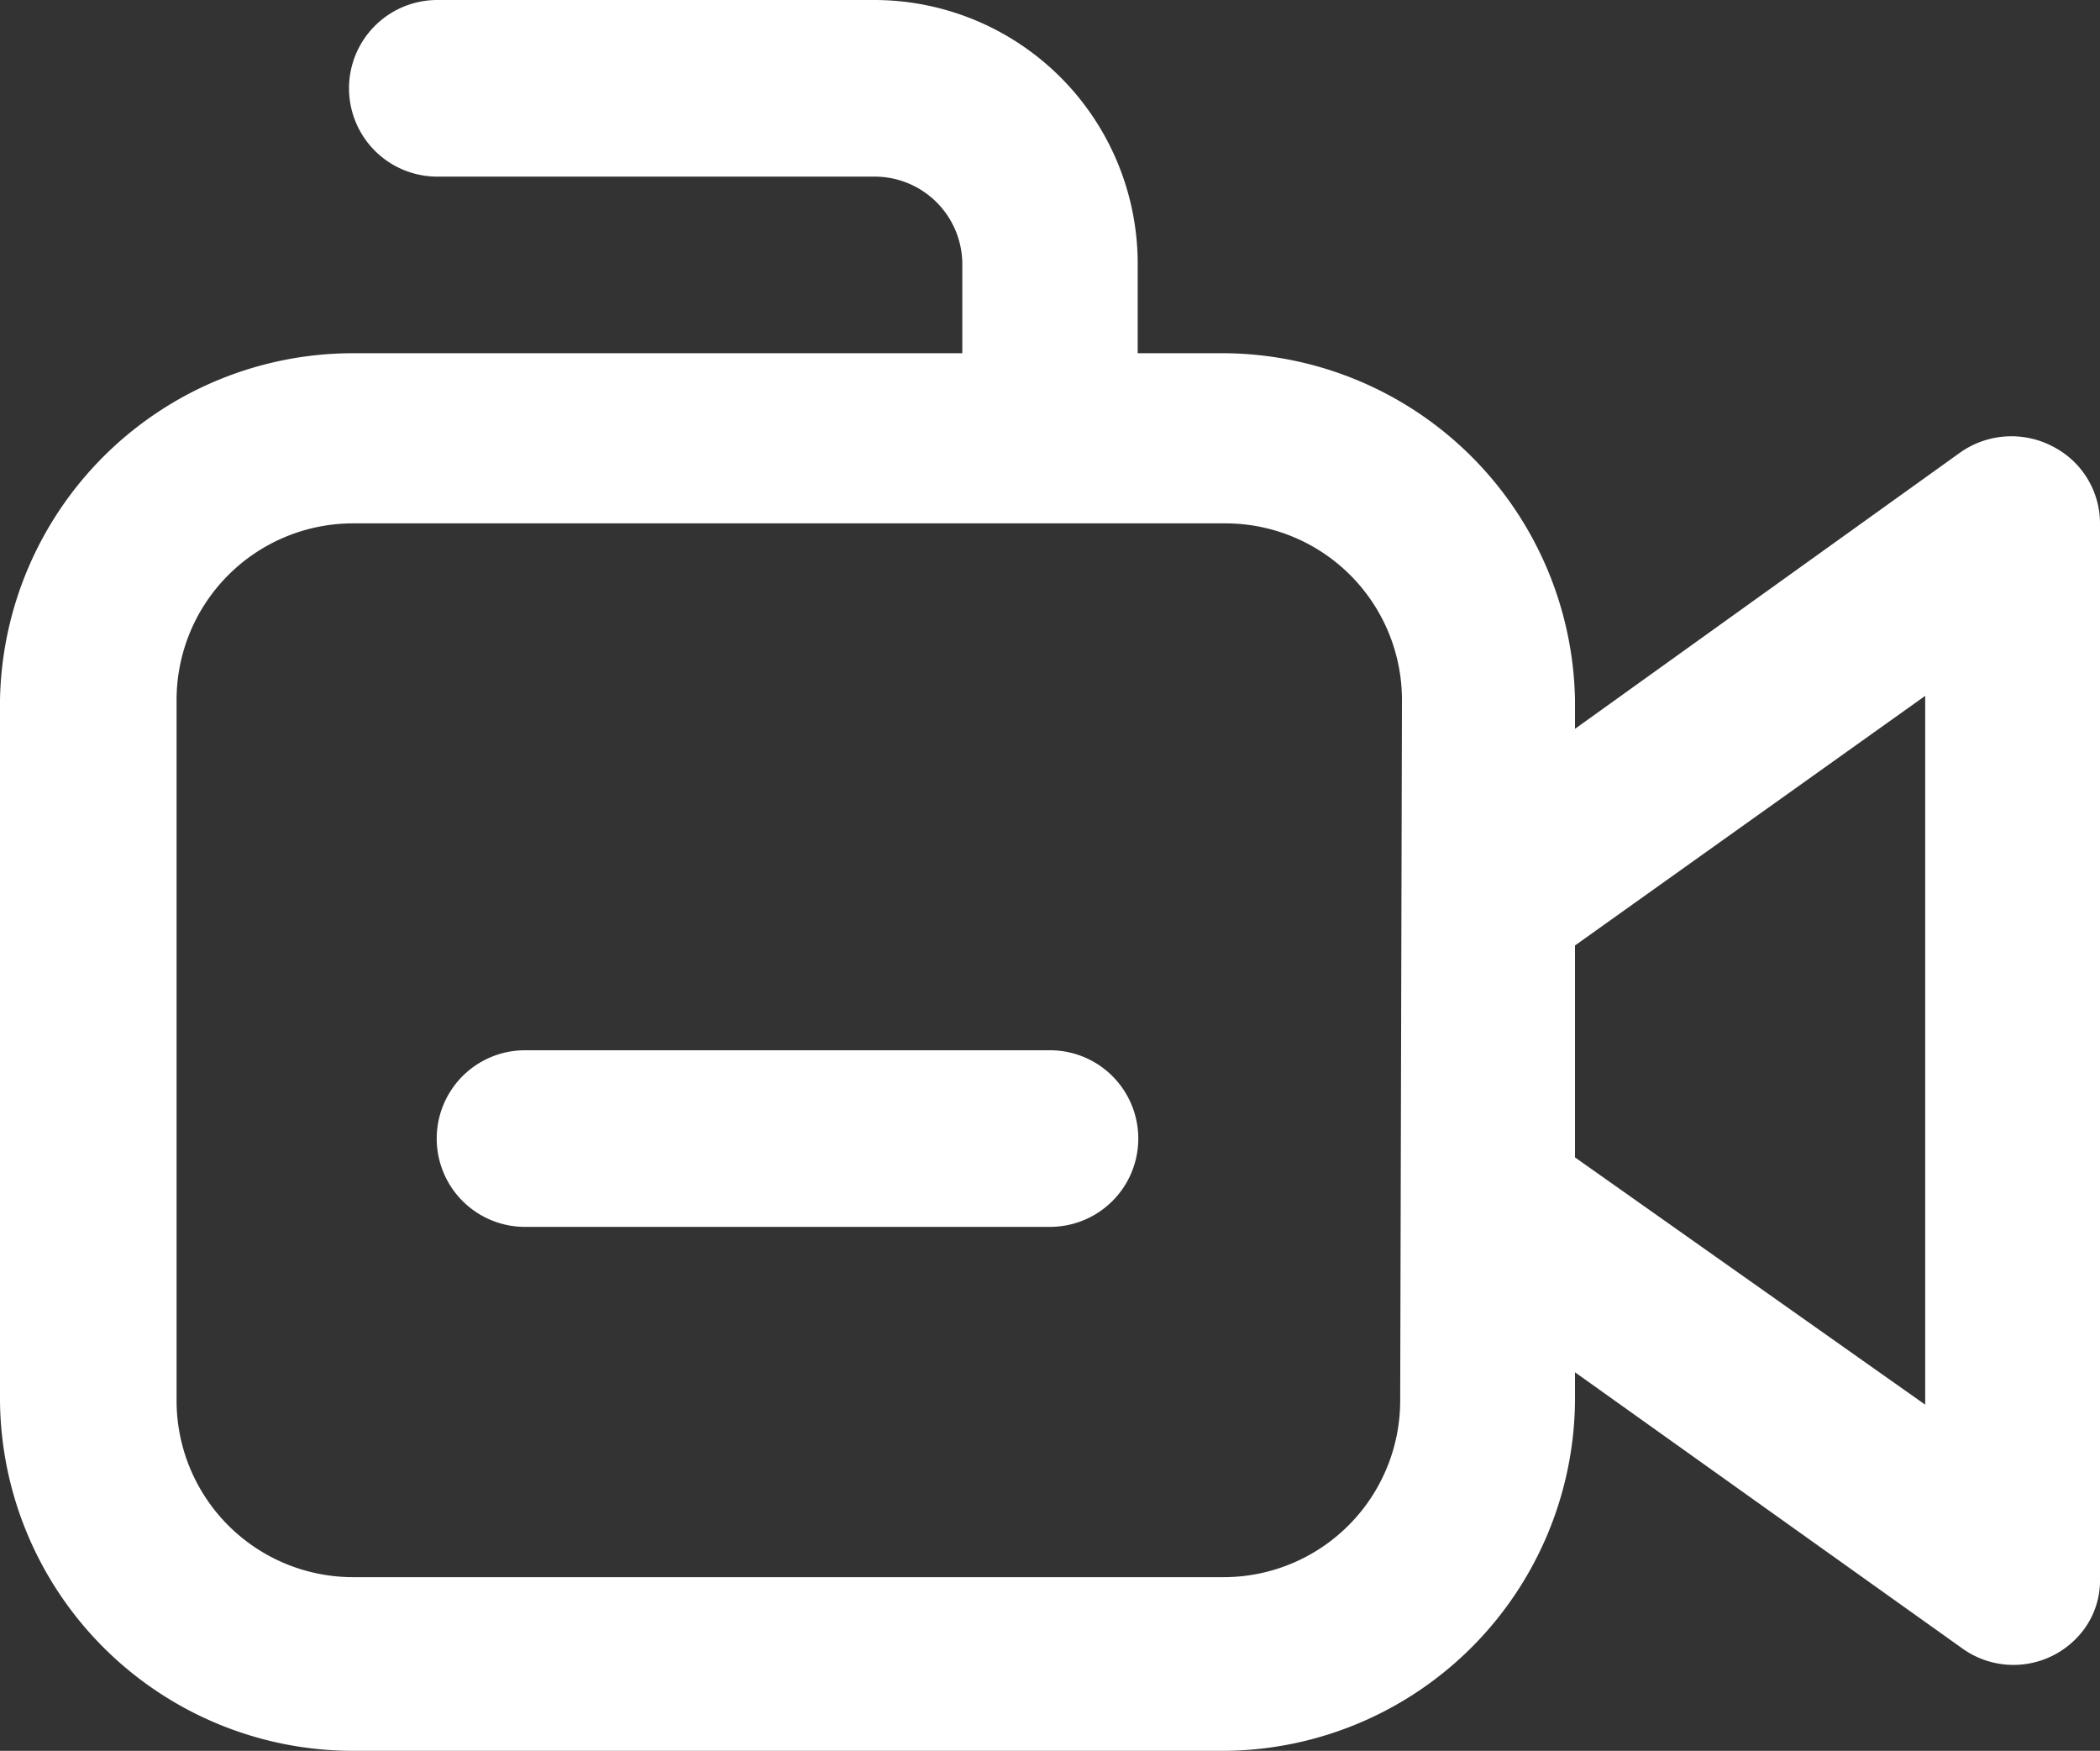 <svg xmlns="http://www.w3.org/2000/svg" viewBox="0 0 35.68 29.74"><rect x="0" y="0" width="35.68" height="29.74" fill="#333333" stroke="none"/><defs><style>.cls-1{fill:#fff;}</style></defs><g id="Layer_2" data-name="Layer 2"><g id="Layer_1-2" data-name="Layer 1"><path class="cls-1" d="M34.87,7.58a1.51,1.51,0,0,0-1.57.11l-6.54,4.69v-.49A6,6,0,0,0,20.82,6H19.33V4.46A4.48,4.48,0,0,0,14.87,0H7.43a1.49,1.49,0,0,0,0,3h7.44a1.49,1.49,0,0,1,1.48,1.49V6H6A6,6,0,0,0,0,11.89v11.9a6,6,0,0,0,6,5.95H20.82a6,6,0,0,0,5.94-5.95v-.48L33.34,28a1.49,1.49,0,0,0,2.08-.34,1.4,1.4,0,0,0,.26-.85V8.92A1.47,1.47,0,0,0,34.87,7.58ZM23.79,23.79a3,3,0,0,1-3,3H6a3,3,0,0,1-3-3V11.89a3,3,0,0,1,3-3H20.82a3,3,0,0,1,3,3Zm8.92.07-5.95-4.2v-3.6l5.95-4.24Z"/><path class="cls-1" d="M17.84,17.84H8.92a1.49,1.49,0,1,0,0,3h8.92a1.49,1.49,0,1,0,0-3Z"/></g></g></svg>